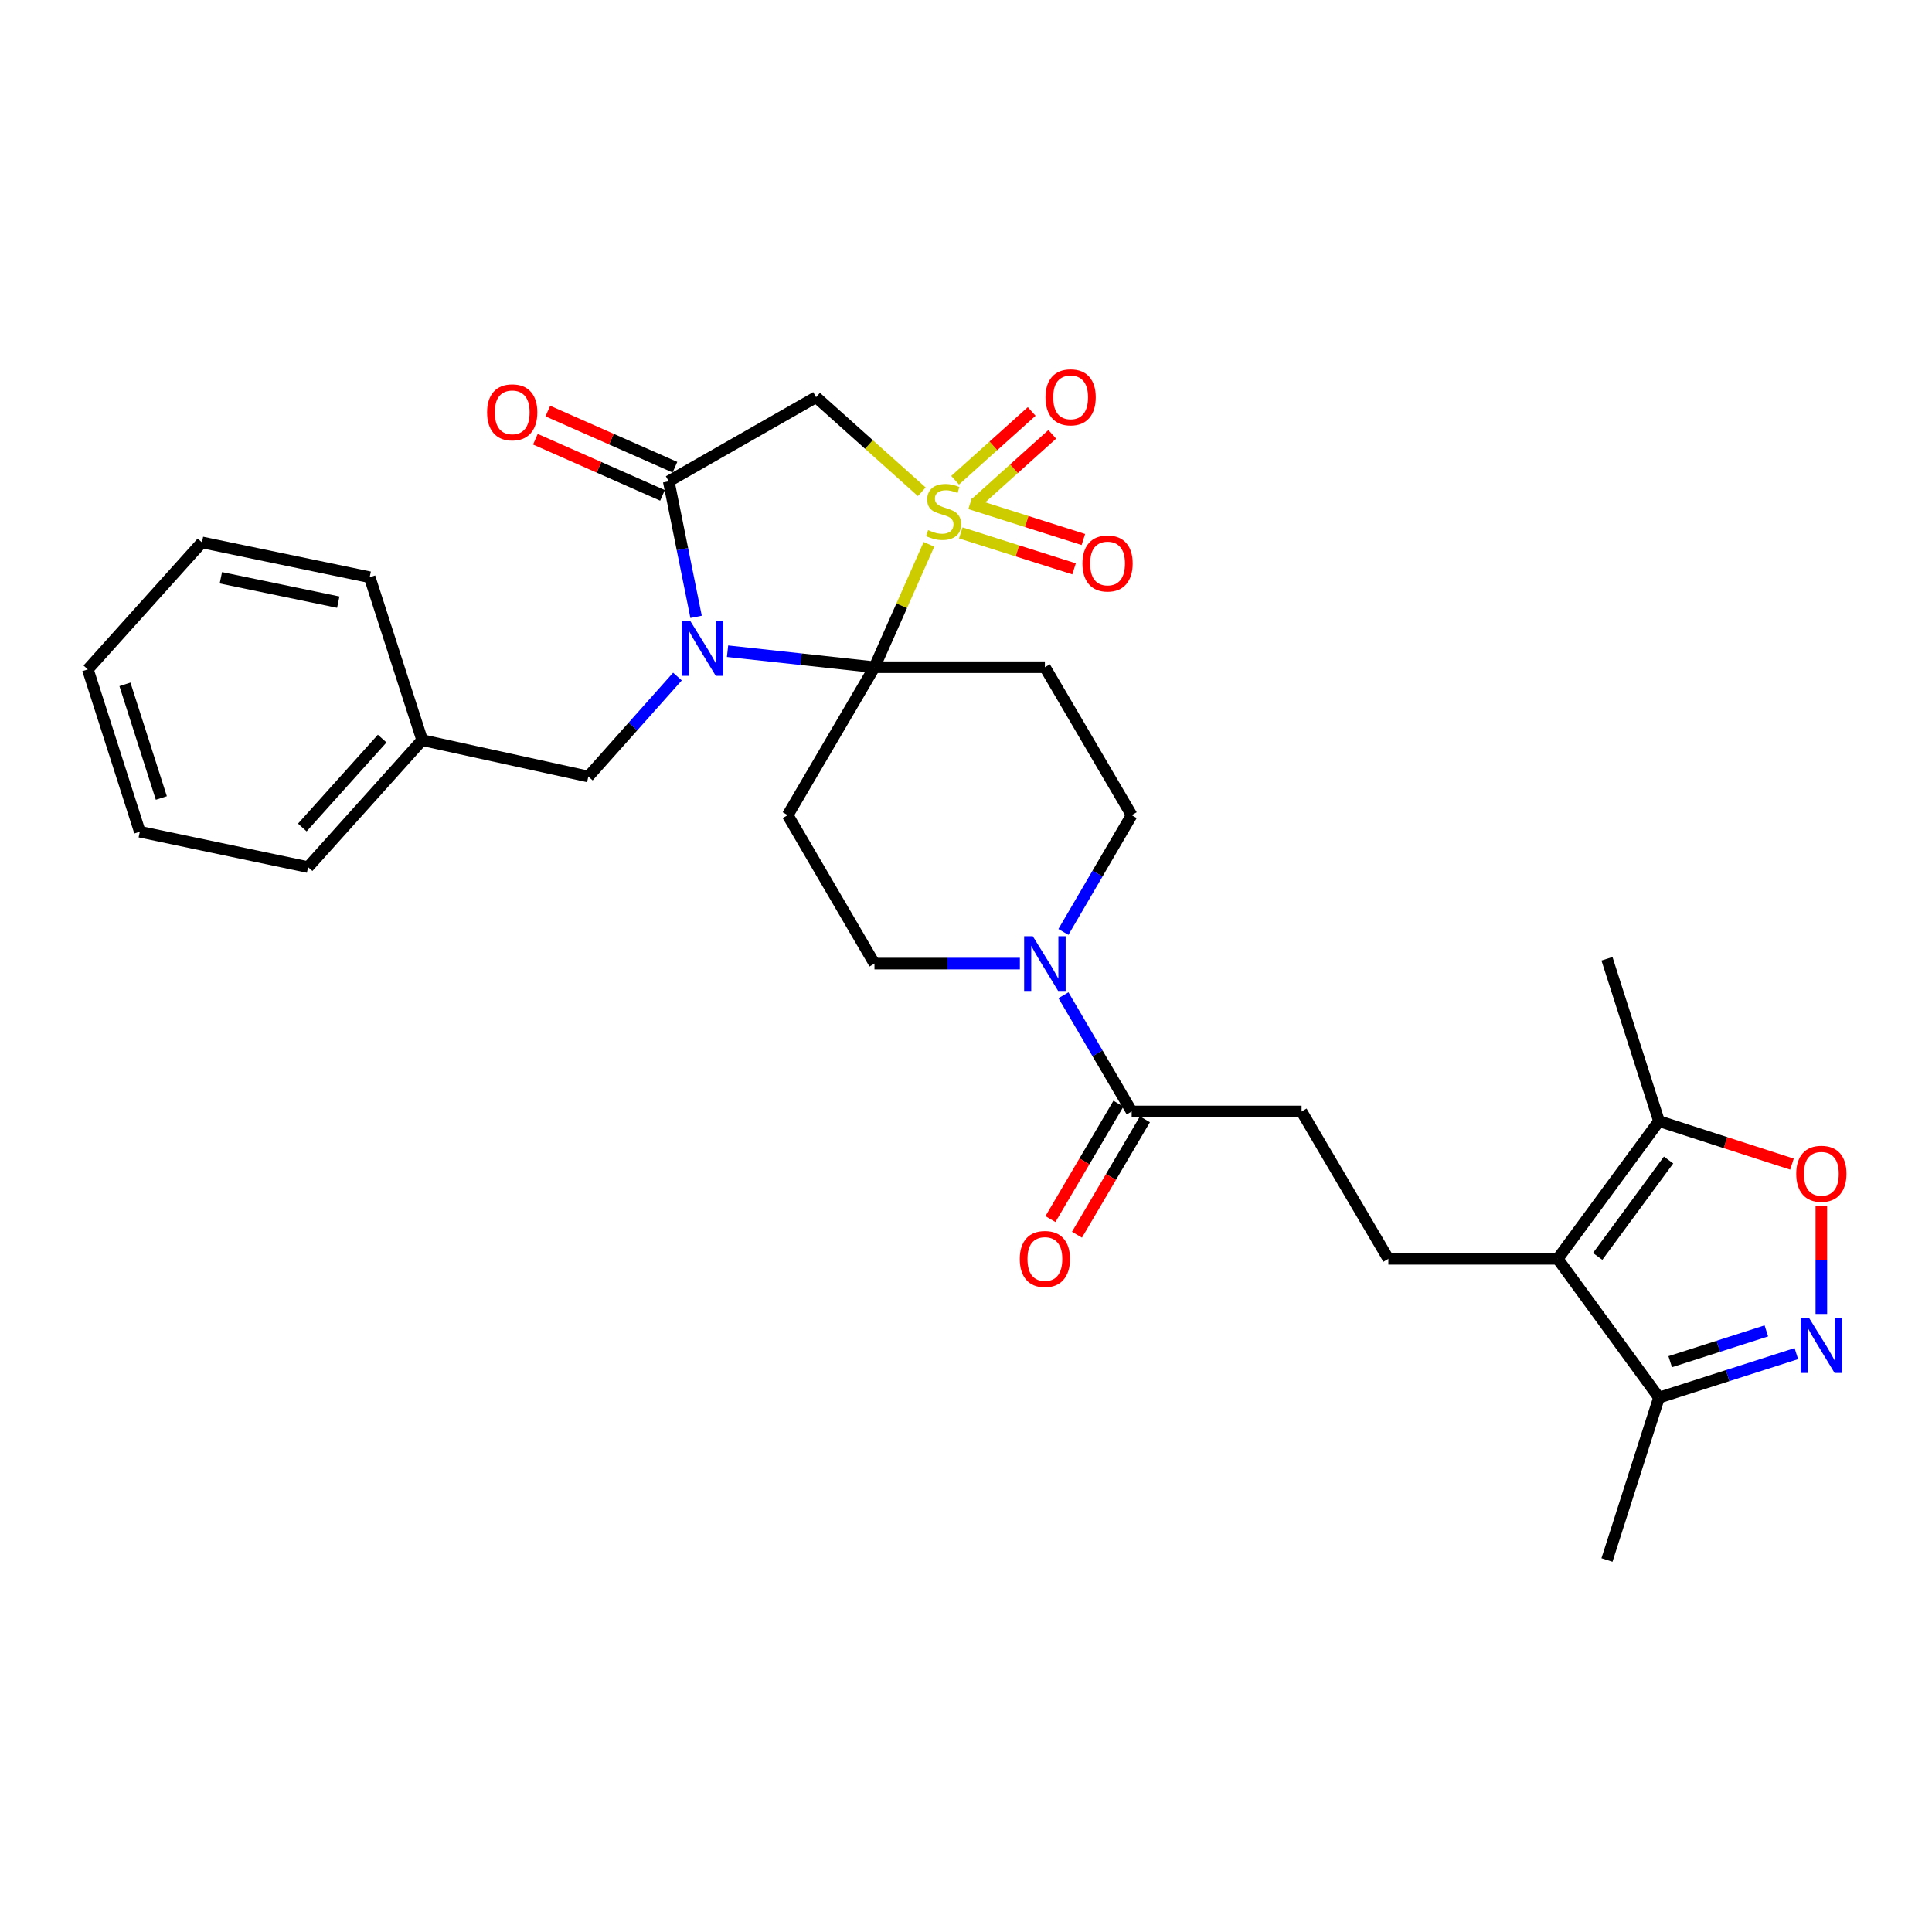 <?xml version='1.0' encoding='iso-8859-1'?>
<svg version='1.1' baseProfile='full'
              xmlns='http://www.w3.org/2000/svg'
                      xmlns:rdkit='http://www.rdkit.org/xml'
                      xmlns:xlink='http://www.w3.org/1999/xlink'
                  xml:space='preserve'
width='1000px' height='1000px' viewBox='0 0 1000 1000'>
<!-- END OF HEADER -->
<rect style='opacity:1.0;fill:#FFFFFF;stroke:none' width='1000' height='1000' x='0' y='0'> </rect>
<path class='bond-0' d='M 480.825,281.738 L 466.725,313.542' style='fill:none;fill-rule:evenodd;stroke:#CCCC00;stroke-width:6px;stroke-linecap:butt;stroke-linejoin:miter;stroke-opacity:1' />
<path class='bond-0' d='M 466.725,313.542 L 452.624,345.347' style='fill:none;fill-rule:evenodd;stroke:#000000;stroke-width:6px;stroke-linecap:butt;stroke-linejoin:miter;stroke-opacity:1' />
<path class='bond-3' d='M 477.106,254.541 L 449.752,230.055' style='fill:none;fill-rule:evenodd;stroke:#CCCC00;stroke-width:6px;stroke-linecap:butt;stroke-linejoin:miter;stroke-opacity:1' />
<path class='bond-3' d='M 449.752,230.055 L 422.398,205.57' style='fill:none;fill-rule:evenodd;stroke:#000000;stroke-width:6px;stroke-linecap:butt;stroke-linejoin:miter;stroke-opacity:1' />
<path class='bond-13' d='M 497.298,275.83 L 526.618,285.128' style='fill:none;fill-rule:evenodd;stroke:#CCCC00;stroke-width:6px;stroke-linecap:butt;stroke-linejoin:miter;stroke-opacity:1' />
<path class='bond-13' d='M 526.618,285.128 L 555.937,294.426' style='fill:none;fill-rule:evenodd;stroke:#FF0000;stroke-width:6px;stroke-linecap:butt;stroke-linejoin:miter;stroke-opacity:1' />
<path class='bond-13' d='M 502.115,260.643 L 531.434,269.941' style='fill:none;fill-rule:evenodd;stroke:#CCCC00;stroke-width:6px;stroke-linecap:butt;stroke-linejoin:miter;stroke-opacity:1' />
<path class='bond-13' d='M 531.434,269.941 L 560.753,279.239' style='fill:none;fill-rule:evenodd;stroke:#FF0000;stroke-width:6px;stroke-linecap:butt;stroke-linejoin:miter;stroke-opacity:1' />
<path class='bond-14' d='M 505.015,260.432 L 524.832,242.626' style='fill:none;fill-rule:evenodd;stroke:#CCCC00;stroke-width:6px;stroke-linecap:butt;stroke-linejoin:miter;stroke-opacity:1' />
<path class='bond-14' d='M 524.832,242.626 L 544.649,224.82' style='fill:none;fill-rule:evenodd;stroke:#FF0000;stroke-width:6px;stroke-linecap:butt;stroke-linejoin:miter;stroke-opacity:1' />
<path class='bond-14' d='M 494.366,248.581 L 514.184,230.775' style='fill:none;fill-rule:evenodd;stroke:#CCCC00;stroke-width:6px;stroke-linecap:butt;stroke-linejoin:miter;stroke-opacity:1' />
<path class='bond-14' d='M 514.184,230.775 L 534.001,212.969' style='fill:none;fill-rule:evenodd;stroke:#FF0000;stroke-width:6px;stroke-linecap:butt;stroke-linejoin:miter;stroke-opacity:1' />
<path class='bond-1' d='M 452.624,345.347 L 414.601,341.203' style='fill:none;fill-rule:evenodd;stroke:#000000;stroke-width:6px;stroke-linecap:butt;stroke-linejoin:miter;stroke-opacity:1' />
<path class='bond-1' d='M 414.601,341.203 L 376.578,337.06' style='fill:none;fill-rule:evenodd;stroke:#0000FF;stroke-width:6px;stroke-linecap:butt;stroke-linejoin:miter;stroke-opacity:1' />
<path class='bond-6' d='M 452.624,345.347 L 407.705,421.927' style='fill:none;fill-rule:evenodd;stroke:#000000;stroke-width:6px;stroke-linecap:butt;stroke-linejoin:miter;stroke-opacity:1' />
<path class='bond-7' d='M 452.624,345.347 L 540.835,345.347' style='fill:none;fill-rule:evenodd;stroke:#000000;stroke-width:6px;stroke-linecap:butt;stroke-linejoin:miter;stroke-opacity:1' />
<path class='bond-16' d='M 350.64,350.186 L 327.579,376.059' style='fill:none;fill-rule:evenodd;stroke:#0000FF;stroke-width:6px;stroke-linecap:butt;stroke-linejoin:miter;stroke-opacity:1' />
<path class='bond-16' d='M 327.579,376.059 L 304.518,401.932' style='fill:none;fill-rule:evenodd;stroke:#000000;stroke-width:6px;stroke-linecap:butt;stroke-linejoin:miter;stroke-opacity:1' />
<path class='bond-30' d='M 360.295,319.279 L 353.211,284.198' style='fill:none;fill-rule:evenodd;stroke:#0000FF;stroke-width:6px;stroke-linecap:butt;stroke-linejoin:miter;stroke-opacity:1' />
<path class='bond-30' d='M 353.211,284.198 L 346.128,249.117' style='fill:none;fill-rule:evenodd;stroke:#000000;stroke-width:6px;stroke-linecap:butt;stroke-linejoin:miter;stroke-opacity:1' />
<path class='bond-2' d='M 346.128,249.117 L 422.398,205.57' style='fill:none;fill-rule:evenodd;stroke:#000000;stroke-width:6px;stroke-linecap:butt;stroke-linejoin:miter;stroke-opacity:1' />
<path class='bond-19' d='M 349.346,241.83 L 316.45,227.302' style='fill:none;fill-rule:evenodd;stroke:#000000;stroke-width:6px;stroke-linecap:butt;stroke-linejoin:miter;stroke-opacity:1' />
<path class='bond-19' d='M 316.45,227.302 L 283.554,212.773' style='fill:none;fill-rule:evenodd;stroke:#FF0000;stroke-width:6px;stroke-linecap:butt;stroke-linejoin:miter;stroke-opacity:1' />
<path class='bond-19' d='M 342.909,256.404 L 310.013,241.876' style='fill:none;fill-rule:evenodd;stroke:#000000;stroke-width:6px;stroke-linecap:butt;stroke-linejoin:miter;stroke-opacity:1' />
<path class='bond-19' d='M 310.013,241.876 L 277.117,227.347' style='fill:none;fill-rule:evenodd;stroke:#FF0000;stroke-width:6px;stroke-linecap:butt;stroke-linejoin:miter;stroke-opacity:1' />
<path class='bond-4' d='M 806.254,651.569 L 718.61,651.569' style='fill:none;fill-rule:evenodd;stroke:#000000;stroke-width:6px;stroke-linecap:butt;stroke-linejoin:miter;stroke-opacity:1' />
<path class='bond-10' d='M 806.254,651.569 L 858.688,580.291' style='fill:none;fill-rule:evenodd;stroke:#000000;stroke-width:6px;stroke-linecap:butt;stroke-linejoin:miter;stroke-opacity:1' />
<path class='bond-10' d='M 826.952,650.318 L 863.656,600.424' style='fill:none;fill-rule:evenodd;stroke:#000000;stroke-width:6px;stroke-linecap:butt;stroke-linejoin:miter;stroke-opacity:1' />
<path class='bond-11' d='M 806.254,651.569 L 858.688,723.405' style='fill:none;fill-rule:evenodd;stroke:#000000;stroke-width:6px;stroke-linecap:butt;stroke-linejoin:miter;stroke-opacity:1' />
<path class='bond-5' d='M 929.783,700.635 L 894.235,712.02' style='fill:none;fill-rule:evenodd;stroke:#0000FF;stroke-width:6px;stroke-linecap:butt;stroke-linejoin:miter;stroke-opacity:1' />
<path class='bond-5' d='M 894.235,712.02 L 858.688,723.405' style='fill:none;fill-rule:evenodd;stroke:#000000;stroke-width:6px;stroke-linecap:butt;stroke-linejoin:miter;stroke-opacity:1' />
<path class='bond-5' d='M 914.259,688.878 L 889.376,696.847' style='fill:none;fill-rule:evenodd;stroke:#0000FF;stroke-width:6px;stroke-linecap:butt;stroke-linejoin:miter;stroke-opacity:1' />
<path class='bond-5' d='M 889.376,696.847 L 864.493,704.817' style='fill:none;fill-rule:evenodd;stroke:#000000;stroke-width:6px;stroke-linecap:butt;stroke-linejoin:miter;stroke-opacity:1' />
<path class='bond-33' d='M 942.729,680.103 L 942.729,652.072' style='fill:none;fill-rule:evenodd;stroke:#0000FF;stroke-width:6px;stroke-linecap:butt;stroke-linejoin:miter;stroke-opacity:1' />
<path class='bond-33' d='M 942.729,652.072 L 942.729,624.04' style='fill:none;fill-rule:evenodd;stroke:#FF0000;stroke-width:6px;stroke-linecap:butt;stroke-linejoin:miter;stroke-opacity:1' />
<path class='bond-17' d='M 407.705,421.927 L 452.624,498.754' style='fill:none;fill-rule:evenodd;stroke:#000000;stroke-width:6px;stroke-linecap:butt;stroke-linejoin:miter;stroke-opacity:1' />
<path class='bond-18' d='M 540.835,345.347 L 585.754,421.927' style='fill:none;fill-rule:evenodd;stroke:#000000;stroke-width:6px;stroke-linecap:butt;stroke-linejoin:miter;stroke-opacity:1' />
<path class='bond-8' d='M 550.415,482.37 L 568.084,452.148' style='fill:none;fill-rule:evenodd;stroke:#0000FF;stroke-width:6px;stroke-linecap:butt;stroke-linejoin:miter;stroke-opacity:1' />
<path class='bond-8' d='M 568.084,452.148 L 585.754,421.927' style='fill:none;fill-rule:evenodd;stroke:#000000;stroke-width:6px;stroke-linecap:butt;stroke-linejoin:miter;stroke-opacity:1' />
<path class='bond-12' d='M 550.446,515.133 L 568.1,545.216' style='fill:none;fill-rule:evenodd;stroke:#0000FF;stroke-width:6px;stroke-linecap:butt;stroke-linejoin:miter;stroke-opacity:1' />
<path class='bond-12' d='M 568.1,545.216 L 585.754,575.299' style='fill:none;fill-rule:evenodd;stroke:#000000;stroke-width:6px;stroke-linecap:butt;stroke-linejoin:miter;stroke-opacity:1' />
<path class='bond-31' d='M 527.889,498.754 L 490.257,498.754' style='fill:none;fill-rule:evenodd;stroke:#0000FF;stroke-width:6px;stroke-linecap:butt;stroke-linejoin:miter;stroke-opacity:1' />
<path class='bond-31' d='M 490.257,498.754 L 452.624,498.754' style='fill:none;fill-rule:evenodd;stroke:#000000;stroke-width:6px;stroke-linecap:butt;stroke-linejoin:miter;stroke-opacity:1' />
<path class='bond-9' d='M 927.521,602.547 L 893.104,591.419' style='fill:none;fill-rule:evenodd;stroke:#FF0000;stroke-width:6px;stroke-linecap:butt;stroke-linejoin:miter;stroke-opacity:1' />
<path class='bond-9' d='M 893.104,591.419 L 858.688,580.291' style='fill:none;fill-rule:evenodd;stroke:#000000;stroke-width:6px;stroke-linecap:butt;stroke-linejoin:miter;stroke-opacity:1' />
<path class='bond-23' d='M 858.688,580.291 L 831.771,496.258' style='fill:none;fill-rule:evenodd;stroke:#000000;stroke-width:6px;stroke-linecap:butt;stroke-linejoin:miter;stroke-opacity:1' />
<path class='bond-24' d='M 858.688,723.405 L 831.771,807.447' style='fill:none;fill-rule:evenodd;stroke:#000000;stroke-width:6px;stroke-linecap:butt;stroke-linejoin:miter;stroke-opacity:1' />
<path class='bond-20' d='M 585.754,575.299 L 673.69,575.299' style='fill:none;fill-rule:evenodd;stroke:#000000;stroke-width:6px;stroke-linecap:butt;stroke-linejoin:miter;stroke-opacity:1' />
<path class='bond-21' d='M 578.89,571.256 L 561.299,601.125' style='fill:none;fill-rule:evenodd;stroke:#000000;stroke-width:6px;stroke-linecap:butt;stroke-linejoin:miter;stroke-opacity:1' />
<path class='bond-21' d='M 561.299,601.125 L 543.708,630.994' style='fill:none;fill-rule:evenodd;stroke:#FF0000;stroke-width:6px;stroke-linecap:butt;stroke-linejoin:miter;stroke-opacity:1' />
<path class='bond-21' d='M 592.618,579.342 L 575.027,609.21' style='fill:none;fill-rule:evenodd;stroke:#000000;stroke-width:6px;stroke-linecap:butt;stroke-linejoin:miter;stroke-opacity:1' />
<path class='bond-21' d='M 575.027,609.21 L 557.436,639.079' style='fill:none;fill-rule:evenodd;stroke:#FF0000;stroke-width:6px;stroke-linecap:butt;stroke-linejoin:miter;stroke-opacity:1' />
<path class='bond-15' d='M 718.61,651.569 L 673.69,575.299' style='fill:none;fill-rule:evenodd;stroke:#000000;stroke-width:6px;stroke-linecap:butt;stroke-linejoin:miter;stroke-opacity:1' />
<path class='bond-22' d='M 304.518,401.932 L 218.521,383.088' style='fill:none;fill-rule:evenodd;stroke:#000000;stroke-width:6px;stroke-linecap:butt;stroke-linejoin:miter;stroke-opacity:1' />
<path class='bond-25' d='M 218.521,383.088 L 159.466,448.816' style='fill:none;fill-rule:evenodd;stroke:#000000;stroke-width:6px;stroke-linecap:butt;stroke-linejoin:miter;stroke-opacity:1' />
<path class='bond-25' d='M 197.811,382.299 L 156.473,428.309' style='fill:none;fill-rule:evenodd;stroke:#000000;stroke-width:6px;stroke-linecap:butt;stroke-linejoin:miter;stroke-opacity:1' />
<path class='bond-26' d='M 218.521,383.088 L 191.348,298.772' style='fill:none;fill-rule:evenodd;stroke:#000000;stroke-width:6px;stroke-linecap:butt;stroke-linejoin:miter;stroke-opacity:1' />
<path class='bond-28' d='M 159.466,448.816 L 72.371,430.503' style='fill:none;fill-rule:evenodd;stroke:#000000;stroke-width:6px;stroke-linecap:butt;stroke-linejoin:miter;stroke-opacity:1' />
<path class='bond-27' d='M 191.348,298.772 L 104.536,280.742' style='fill:none;fill-rule:evenodd;stroke:#000000;stroke-width:6px;stroke-linecap:butt;stroke-linejoin:miter;stroke-opacity:1' />
<path class='bond-27' d='M 175.086,311.667 L 114.318,299.046' style='fill:none;fill-rule:evenodd;stroke:#000000;stroke-width:6px;stroke-linecap:butt;stroke-linejoin:miter;stroke-opacity:1' />
<path class='bond-29' d='M 104.536,280.742 L 45.455,346.471' style='fill:none;fill-rule:evenodd;stroke:#000000;stroke-width:6px;stroke-linecap:butt;stroke-linejoin:miter;stroke-opacity:1' />
<path class='bond-32' d='M 72.371,430.503 L 45.455,346.471' style='fill:none;fill-rule:evenodd;stroke:#000000;stroke-width:6px;stroke-linecap:butt;stroke-linejoin:miter;stroke-opacity:1' />
<path class='bond-32' d='M 83.506,413.039 L 64.665,354.216' style='fill:none;fill-rule:evenodd;stroke:#000000;stroke-width:6px;stroke-linecap:butt;stroke-linejoin:miter;stroke-opacity:1' />
<path  class='atom-0' d='M 480.401 274.371
Q 480.721 274.491, 482.041 275.051
Q 483.361 275.611, 484.801 275.971
Q 486.281 276.291, 487.721 276.291
Q 490.401 276.291, 491.961 275.011
Q 493.521 273.691, 493.521 271.411
Q 493.521 269.851, 492.721 268.891
Q 491.961 267.931, 490.761 267.411
Q 489.561 266.891, 487.561 266.291
Q 485.041 265.531, 483.521 264.811
Q 482.041 264.091, 480.961 262.571
Q 479.921 261.051, 479.921 258.491
Q 479.921 254.931, 482.321 252.731
Q 484.761 250.531, 489.561 250.531
Q 492.841 250.531, 496.561 252.091
L 495.641 255.171
Q 492.241 253.771, 489.681 253.771
Q 486.921 253.771, 485.401 254.931
Q 483.881 256.051, 483.921 258.011
Q 483.921 259.531, 484.681 260.451
Q 485.481 261.371, 486.601 261.891
Q 487.761 262.411, 489.681 263.011
Q 492.241 263.811, 493.761 264.611
Q 495.281 265.411, 496.361 267.051
Q 497.481 268.651, 497.481 271.411
Q 497.481 275.331, 494.841 277.451
Q 492.241 279.531, 487.881 279.531
Q 485.361 279.531, 483.441 278.971
Q 481.561 278.451, 479.321 277.531
L 480.401 274.371
' fill='#CCCC00'/>
<path  class='atom-2' d='M 357.34 321.486
L 366.62 336.486
Q 367.54 337.966, 369.02 340.646
Q 370.5 343.326, 370.58 343.486
L 370.58 321.486
L 374.34 321.486
L 374.34 349.806
L 370.46 349.806
L 360.5 333.406
Q 359.34 331.486, 358.1 329.286
Q 356.9 327.086, 356.54 326.406
L 356.54 349.806
L 352.86 349.806
L 352.86 321.486
L 357.34 321.486
' fill='#0000FF'/>
<path  class='atom-6' d='M 936.469 682.329
L 945.749 697.329
Q 946.669 698.809, 948.149 701.489
Q 949.629 704.169, 949.709 704.329
L 949.709 682.329
L 953.469 682.329
L 953.469 710.649
L 949.589 710.649
L 939.629 694.249
Q 938.469 692.329, 937.229 690.129
Q 936.029 687.929, 935.669 687.249
L 935.669 710.649
L 931.989 710.649
L 931.989 682.329
L 936.469 682.329
' fill='#0000FF'/>
<path  class='atom-9' d='M 534.575 484.594
L 543.855 499.594
Q 544.775 501.074, 546.255 503.754
Q 547.735 506.434, 547.815 506.594
L 547.815 484.594
L 551.575 484.594
L 551.575 512.914
L 547.695 512.914
L 537.735 496.514
Q 536.575 494.594, 535.335 492.394
Q 534.135 490.194, 533.775 489.514
L 533.775 512.914
L 530.095 512.914
L 530.095 484.594
L 534.575 484.594
' fill='#0000FF'/>
<path  class='atom-10' d='M 929.729 607.544
Q 929.729 600.744, 933.089 596.944
Q 936.449 593.144, 942.729 593.144
Q 949.009 593.144, 952.369 596.944
Q 955.729 600.744, 955.729 607.544
Q 955.729 614.424, 952.329 618.344
Q 948.929 622.224, 942.729 622.224
Q 936.489 622.224, 933.089 618.344
Q 929.729 614.464, 929.729 607.544
M 942.729 619.024
Q 947.049 619.024, 949.369 616.144
Q 951.729 613.224, 951.729 607.544
Q 951.729 601.984, 949.369 599.184
Q 947.049 596.344, 942.729 596.344
Q 938.409 596.344, 936.049 599.144
Q 933.729 601.944, 933.729 607.544
Q 933.729 613.264, 936.049 616.144
Q 938.409 619.024, 942.729 619.024
' fill='#FF0000'/>
<path  class='atom-14' d='M 560.274 291.647
Q 560.274 284.847, 563.634 281.047
Q 566.994 277.247, 573.274 277.247
Q 579.554 277.247, 582.914 281.047
Q 586.274 284.847, 586.274 291.647
Q 586.274 298.527, 582.874 302.447
Q 579.474 306.327, 573.274 306.327
Q 567.034 306.327, 563.634 302.447
Q 560.274 298.567, 560.274 291.647
M 573.274 303.127
Q 577.594 303.127, 579.914 300.247
Q 582.274 297.327, 582.274 291.647
Q 582.274 286.087, 579.914 283.287
Q 577.594 280.447, 573.274 280.447
Q 568.954 280.447, 566.594 283.247
Q 564.274 286.047, 564.274 291.647
Q 564.274 297.367, 566.594 300.247
Q 568.954 303.127, 573.274 303.127
' fill='#FF0000'/>
<path  class='atom-15' d='M 541.156 205.65
Q 541.156 198.85, 544.516 195.05
Q 547.876 191.25, 554.156 191.25
Q 560.436 191.25, 563.796 195.05
Q 567.156 198.85, 567.156 205.65
Q 567.156 212.53, 563.756 216.45
Q 560.356 220.33, 554.156 220.33
Q 547.916 220.33, 544.516 216.45
Q 541.156 212.57, 541.156 205.65
M 554.156 217.13
Q 558.476 217.13, 560.796 214.25
Q 563.156 211.33, 563.156 205.65
Q 563.156 200.09, 560.796 197.29
Q 558.476 194.45, 554.156 194.45
Q 549.836 194.45, 547.476 197.25
Q 545.156 200.05, 545.156 205.65
Q 545.156 211.37, 547.476 214.25
Q 549.836 217.13, 554.156 217.13
' fill='#FF0000'/>
<path  class='atom-20' d='M 252.122 213.421
Q 252.122 206.621, 255.482 202.821
Q 258.842 199.021, 265.122 199.021
Q 271.402 199.021, 274.762 202.821
Q 278.122 206.621, 278.122 213.421
Q 278.122 220.301, 274.722 224.221
Q 271.322 228.101, 265.122 228.101
Q 258.882 228.101, 255.482 224.221
Q 252.122 220.341, 252.122 213.421
M 265.122 224.901
Q 269.442 224.901, 271.762 222.021
Q 274.122 219.101, 274.122 213.421
Q 274.122 207.861, 271.762 205.061
Q 269.442 202.221, 265.122 202.221
Q 260.802 202.221, 258.442 205.021
Q 256.122 207.821, 256.122 213.421
Q 256.122 219.141, 258.442 222.021
Q 260.802 224.901, 265.122 224.901
' fill='#FF0000'/>
<path  class='atom-22' d='M 527.835 651.649
Q 527.835 644.849, 531.195 641.049
Q 534.555 637.249, 540.835 637.249
Q 547.115 637.249, 550.475 641.049
Q 553.835 644.849, 553.835 651.649
Q 553.835 658.529, 550.435 662.449
Q 547.035 666.329, 540.835 666.329
Q 534.595 666.329, 531.195 662.449
Q 527.835 658.569, 527.835 651.649
M 540.835 663.129
Q 545.155 663.129, 547.475 660.249
Q 549.835 657.329, 549.835 651.649
Q 549.835 646.089, 547.475 643.289
Q 545.155 640.449, 540.835 640.449
Q 536.515 640.449, 534.155 643.249
Q 531.835 646.049, 531.835 651.649
Q 531.835 657.369, 534.155 660.249
Q 536.515 663.129, 540.835 663.129
' fill='#FF0000'/>
</svg>
